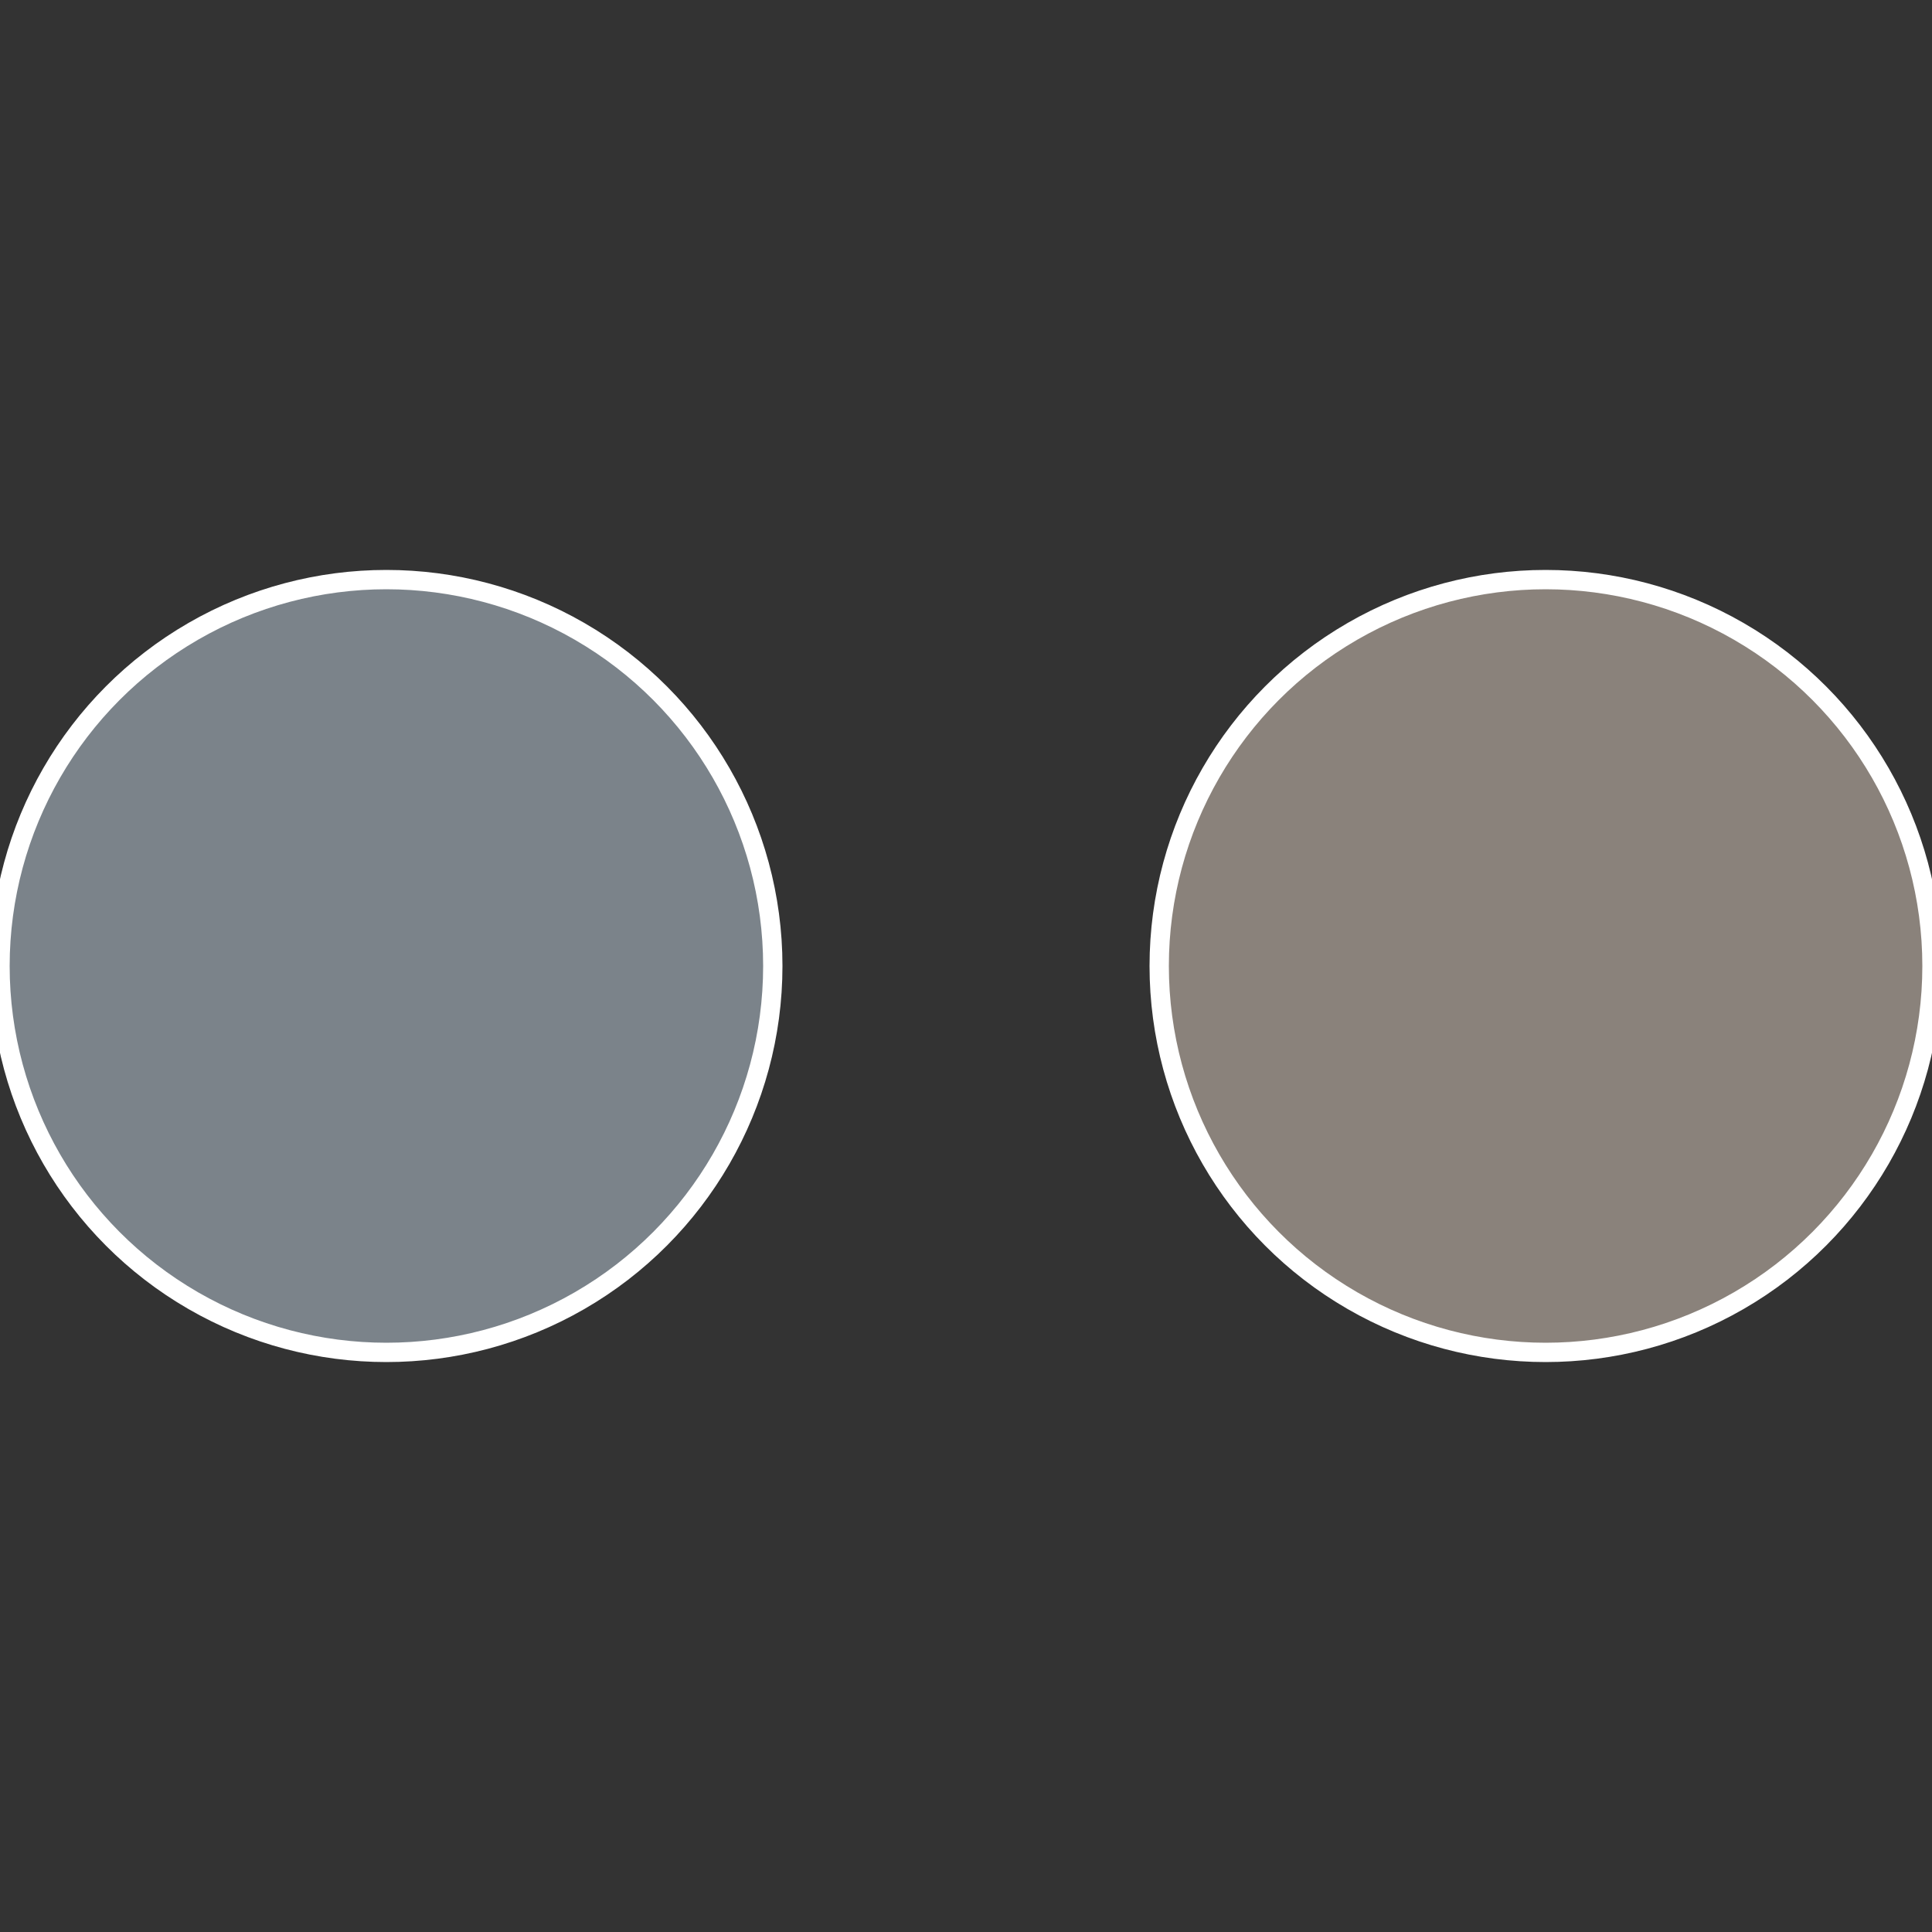 <?xml version="1.0" standalone="no"?>
<svg width="500" height="500" viewBox="-1 -1 2 2" xmlns="http://www.w3.org/2000/svg">
 
                <rect x="-1" y="-1" width="2" height="2" fill="#333333" stroke="none"/>
 
                <circle cx="0.6" cy="0" r="0.4" fill="#8a827b" stroke="#fff" stroke-width="1%" />
             
                <circle cx="-0.6" cy="7.3478807948841E-17" r="0.4" fill="#7b838a" stroke="#fff" stroke-width="1%" />
            </svg>
